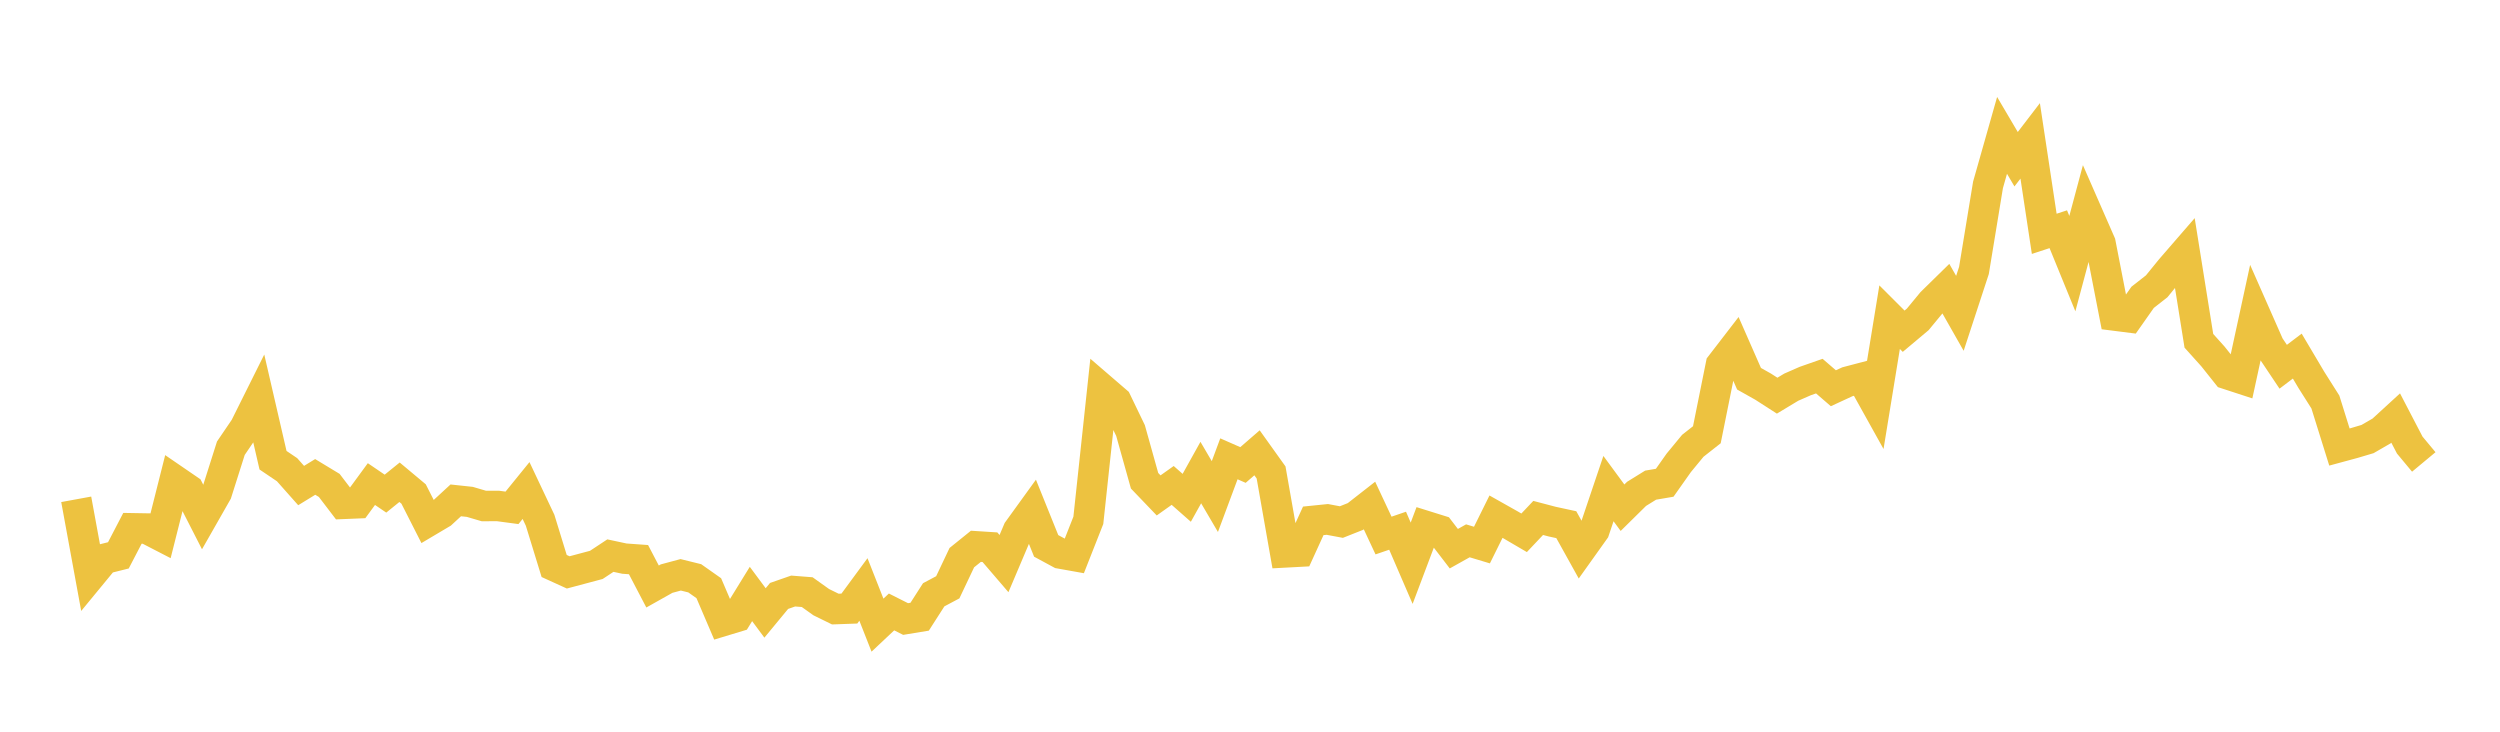 <svg width="164" height="48" xmlns="http://www.w3.org/2000/svg" xmlns:xlink="http://www.w3.org/1999/xlink"><path fill="none" stroke="rgb(237,194,64)" stroke-width="2" d="M5,32.755L5.922,37.782L6.844,36.662L7.766,36.431L8.689,34.657L9.611,34.673L10.533,35.149L11.455,31.492L12.377,32.124L13.299,33.929L14.222,32.31L15.144,29.403L16.066,28.047L16.988,26.197L17.91,30.19L18.832,30.813L19.754,31.852L20.677,31.286L21.599,31.844L22.521,33.052L23.443,33.014L24.365,31.755L25.287,32.382L26.21,31.635L27.132,32.406L28.054,34.221L28.976,33.674L29.898,32.824L30.82,32.923L31.743,33.194L32.665,33.191L33.587,33.314L34.509,32.178L35.431,34.129L36.353,37.129L37.275,37.549L38.198,37.303L39.12,37.057L40.042,36.448L40.964,36.646L41.886,36.712L42.808,38.475L43.731,37.956L44.653,37.708L45.575,37.936L46.497,38.586L47.419,40.741L48.341,40.462L49.263,38.965L50.186,40.209L51.108,39.093L52.03,38.772L52.952,38.844L53.874,39.502L54.796,39.955L55.719,39.922L56.641,38.669L57.563,41.01L58.485,40.143L59.407,40.608L60.329,40.456L61.251,39.018L62.174,38.527L63.096,36.582L64.018,35.838L64.94,35.897L65.862,36.972L66.784,34.798L67.707,33.521L68.629,35.81L69.551,36.309L70.473,36.474L71.395,34.134L72.317,25.534L73.24,26.329L74.162,28.242L75.084,31.537L76.006,32.499L76.928,31.844L77.85,32.657L78.772,31L79.695,32.575L80.617,30.098L81.539,30.504L82.461,29.704L83.383,30.994L84.305,36.237L85.228,36.188L86.15,34.168L87.072,34.074L87.994,34.247L88.916,33.881L89.838,33.161L90.76,35.131L91.683,34.815L92.605,36.949L93.527,34.504L94.449,34.792L95.371,35.994L96.293,35.478L97.216,35.756L98.138,33.893L99.06,34.412L99.982,34.952L100.904,33.977L101.826,34.219L102.749,34.419L103.671,36.079L104.593,34.786L105.515,32.052L106.437,33.306L107.359,32.397L108.281,31.826L109.204,31.669L110.126,30.363L111.048,29.244L111.97,28.519L112.892,23.94L113.814,22.743L114.737,24.845L115.659,25.363L116.581,25.956L117.503,25.4L118.425,24.996L119.347,24.673L120.269,25.469L121.192,25.042L122.114,24.799L123.036,26.456L123.958,20.807L124.88,21.728L125.802,20.954L126.725,19.836L127.647,18.933L128.569,20.555L129.491,17.742L130.413,12.13L131.335,8.88L132.257,10.445L133.18,9.241L134.102,15.339L135.024,15.037L135.946,17.293L136.868,13.849L137.79,15.955L138.713,20.699L139.635,20.816L140.557,19.504L141.479,18.782L142.401,17.649L143.323,16.585L144.246,22.356L145.168,23.382L146.09,24.539L147.012,24.84L147.934,20.591L148.856,22.681L149.778,24.059L150.701,23.36L151.623,24.916L152.545,26.373L153.467,29.326L154.389,29.076L155.311,28.802L156.234,28.269L157.156,27.424L158.078,29.195L159,30.304"></path></svg>